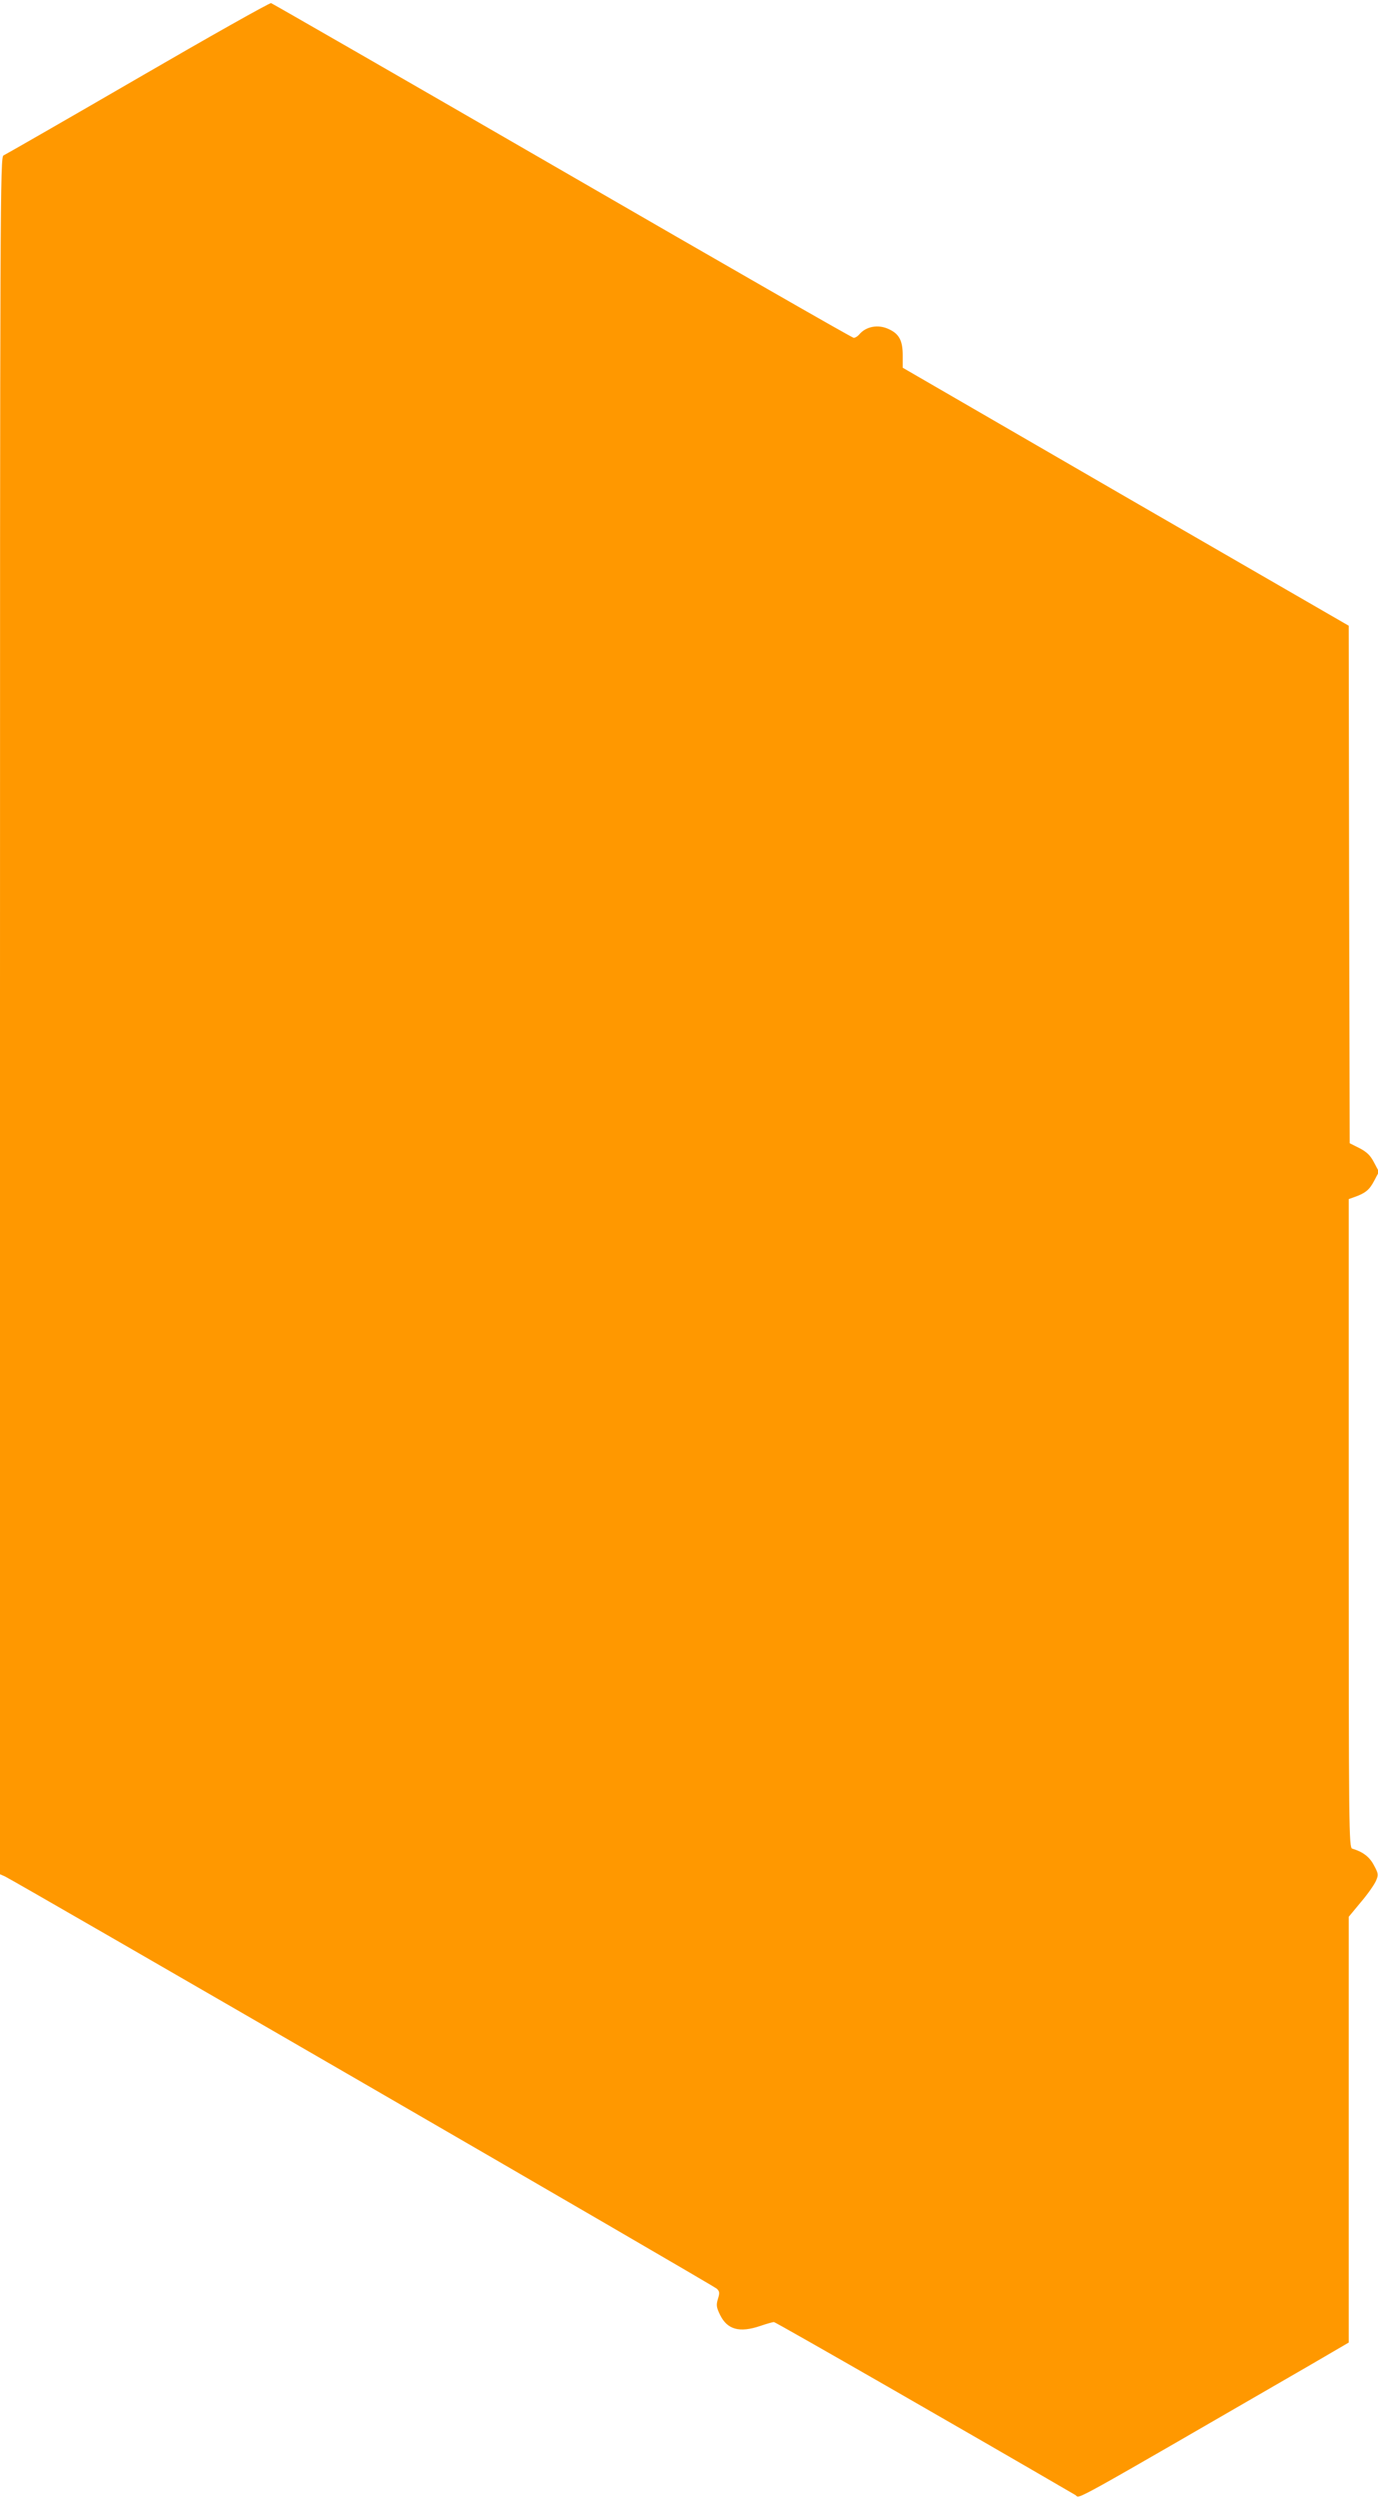 <?xml version="1.0" standalone="no"?>
<!DOCTYPE svg PUBLIC "-//W3C//DTD SVG 20010904//EN"
 "http://www.w3.org/TR/2001/REC-SVG-20010904/DTD/svg10.dtd">
<svg version="1.0" xmlns="http://www.w3.org/2000/svg"
 width="706pt" height="1280pt" viewBox="0 0 706 1280"
 preserveAspectRatio="xMidYMid meet">
<g transform="translate(0,1280) scale(0.1,-0.1)"
fill="#ff9800" stroke="none">
<path d="M705 12399 c-369 -214 -678 -391 -687 -395 -17 -5 -18 -224 -18
-4403 l0 -4398 25 -11 c50 -23 3631 -2095 3647 -2111 15 -14 16 -22 6 -53 -9
-31 -8 -42 11 -81 37 -76 100 -93 206 -57 32 11 64 20 70 20 9 0 1023 -582
1545 -886 27 -16 -74 -72 1208 669 l192 112 0 1090 0 1090 63 76 c35 41 69 90
77 109 13 30 12 37 -11 79 -22 43 -57 69 -111 85 -17 5 -18 93 -18 1666 l0
1660 28 10 c57 20 78 37 102 83 l25 47 -25 47 c-19 37 -37 54 -75 74 l-50 25
-3 1325 -2 1325 -1143 660 -1142 661 0 64 c0 74 -18 109 -70 133 -55 27 -119
15 -154 -28 -8 -9 -20 -16 -27 -16 -8 0 -679 385 -1492 855 -813 470 -1485
856 -1493 859 -8 2 -315 -171 -684 -385z"/>
</g>
</svg>
